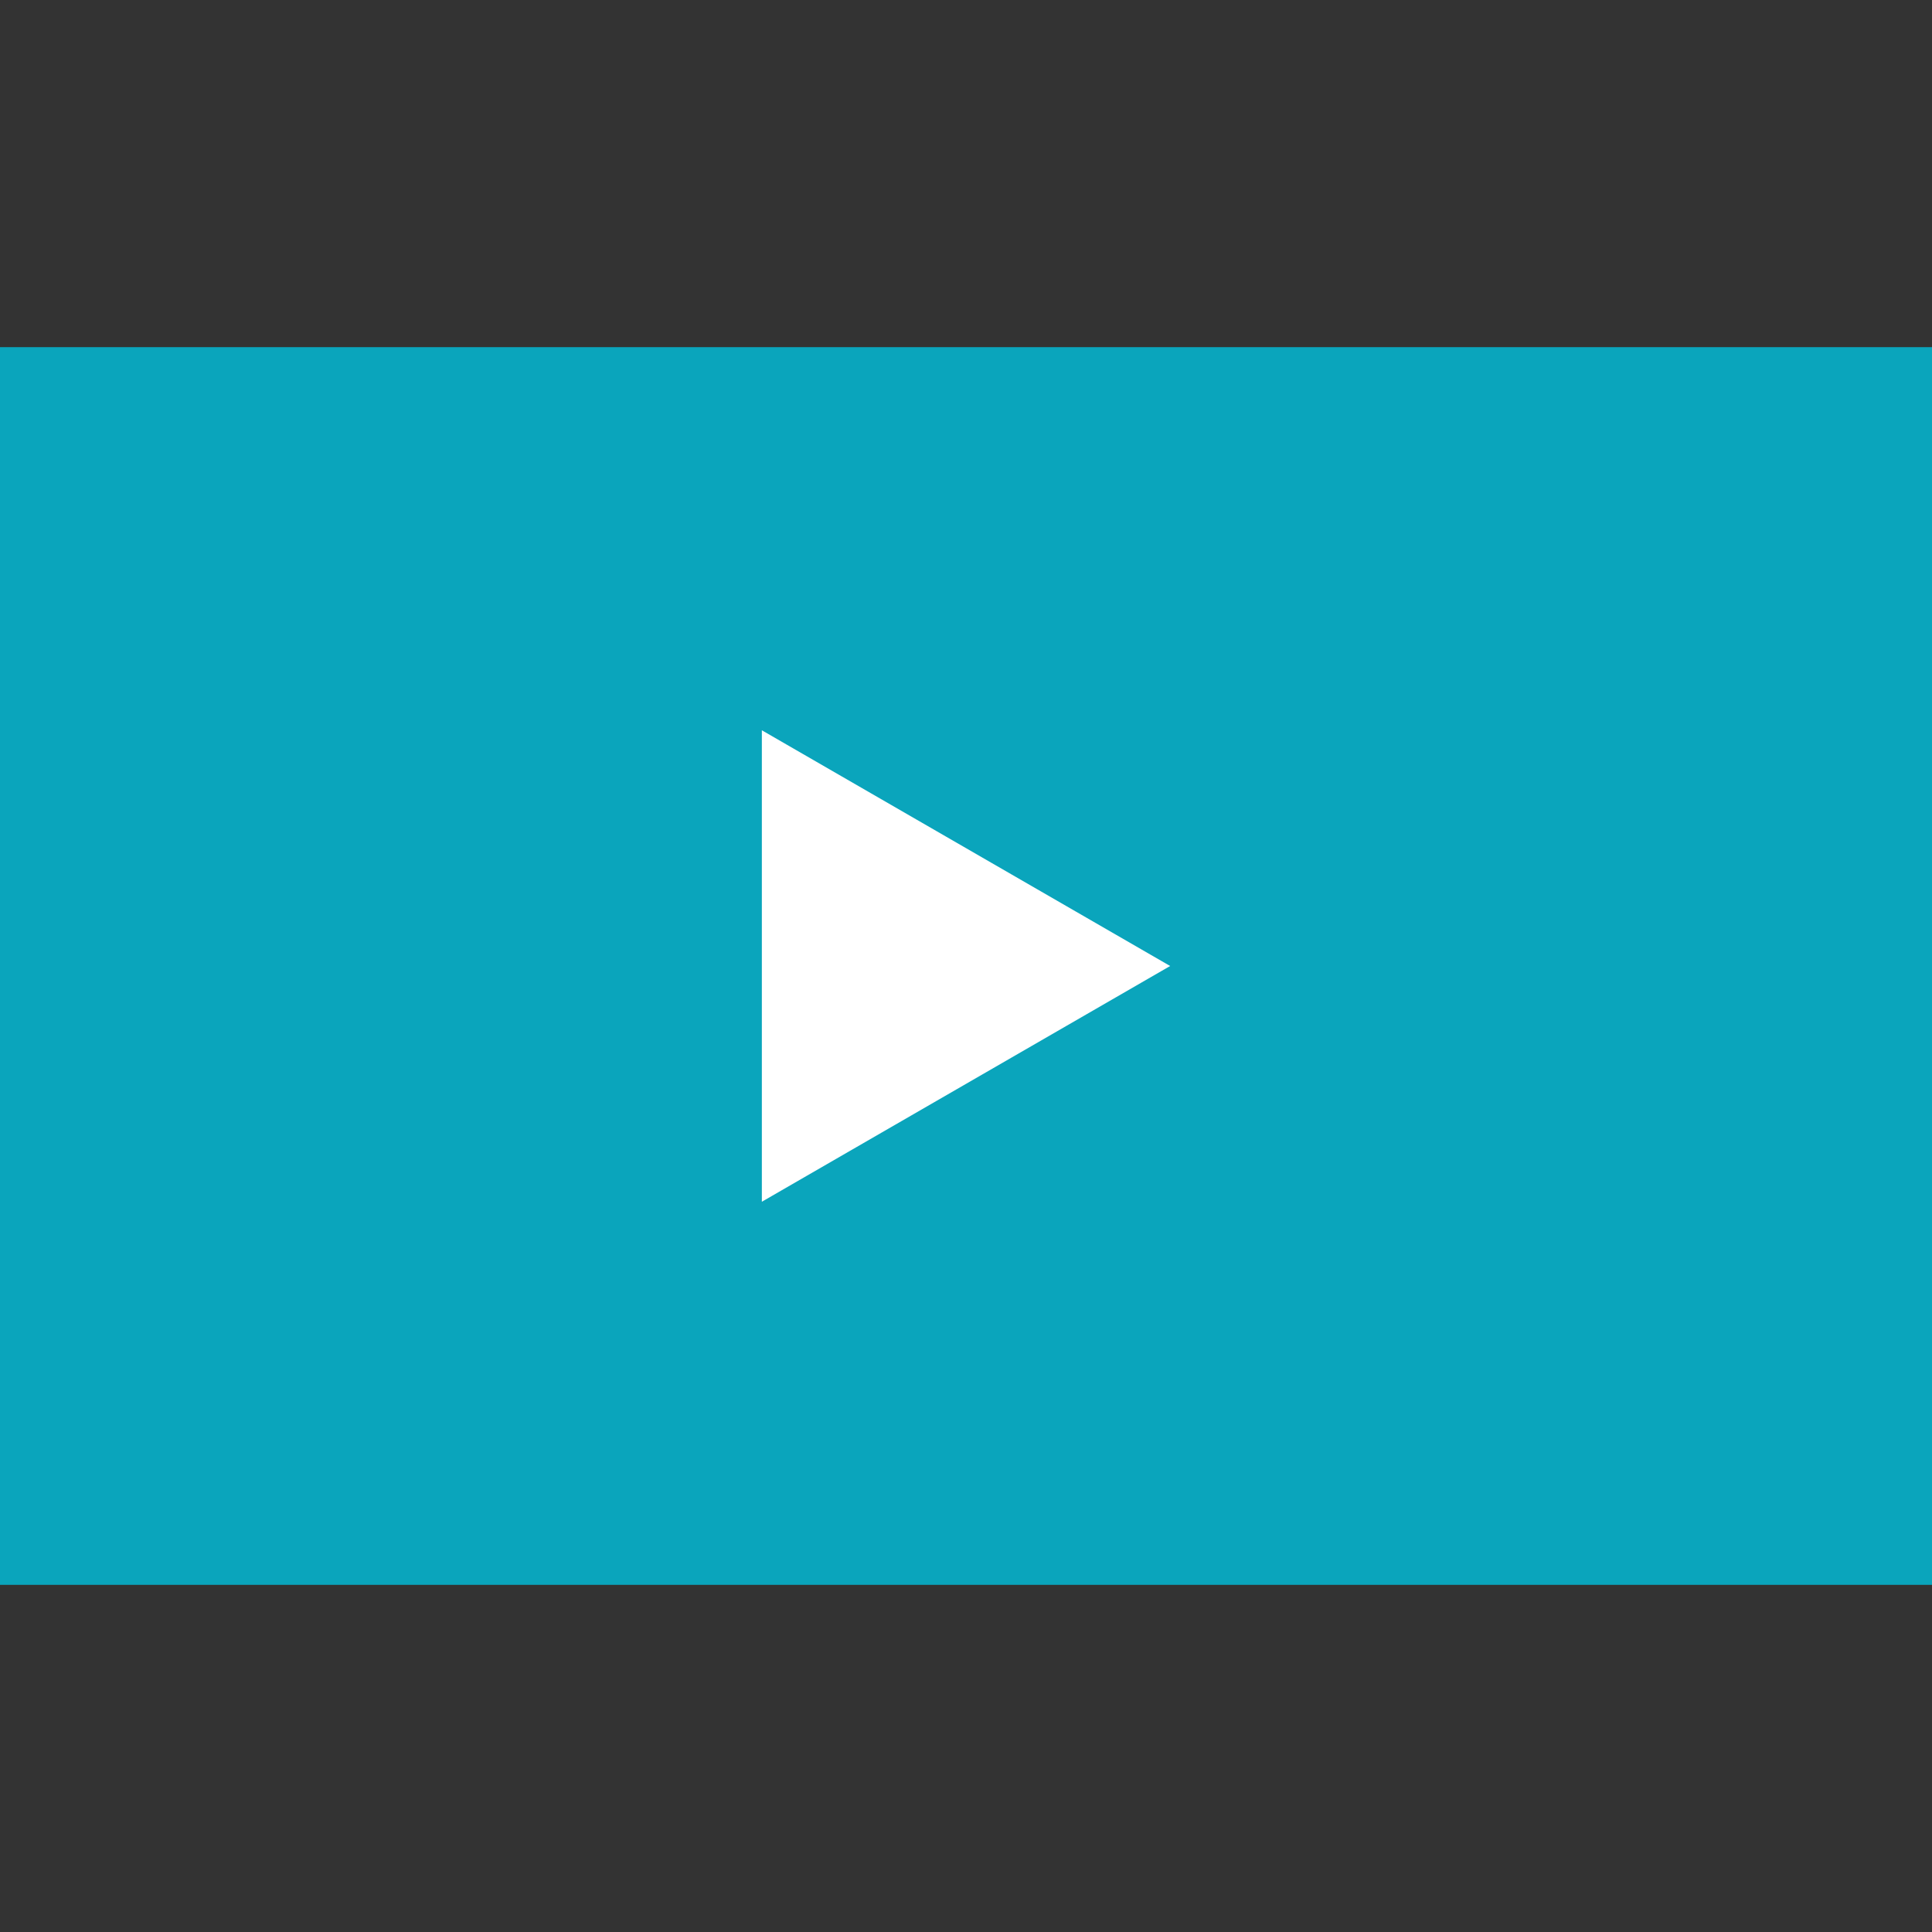 <svg id="Layer_1" data-name="Layer 1" xmlns="http://www.w3.org/2000/svg" width="96" height="96" viewBox="0 0 96 96"><rect x="0" y="0" width="96" height="96" fill="#333333" stroke="none"/><defs><style>.cls-1{fill:#00c1de;opacity:0.8;}.cls-2{fill:#fff;}</style></defs><title>Play-button</title><rect class="cls-1" y="17.25" width="96" height="61.5"/><polygon class="cls-2" points="58.144 48 37.856 36.287 37.856 59.714 58.144 48"/></svg>